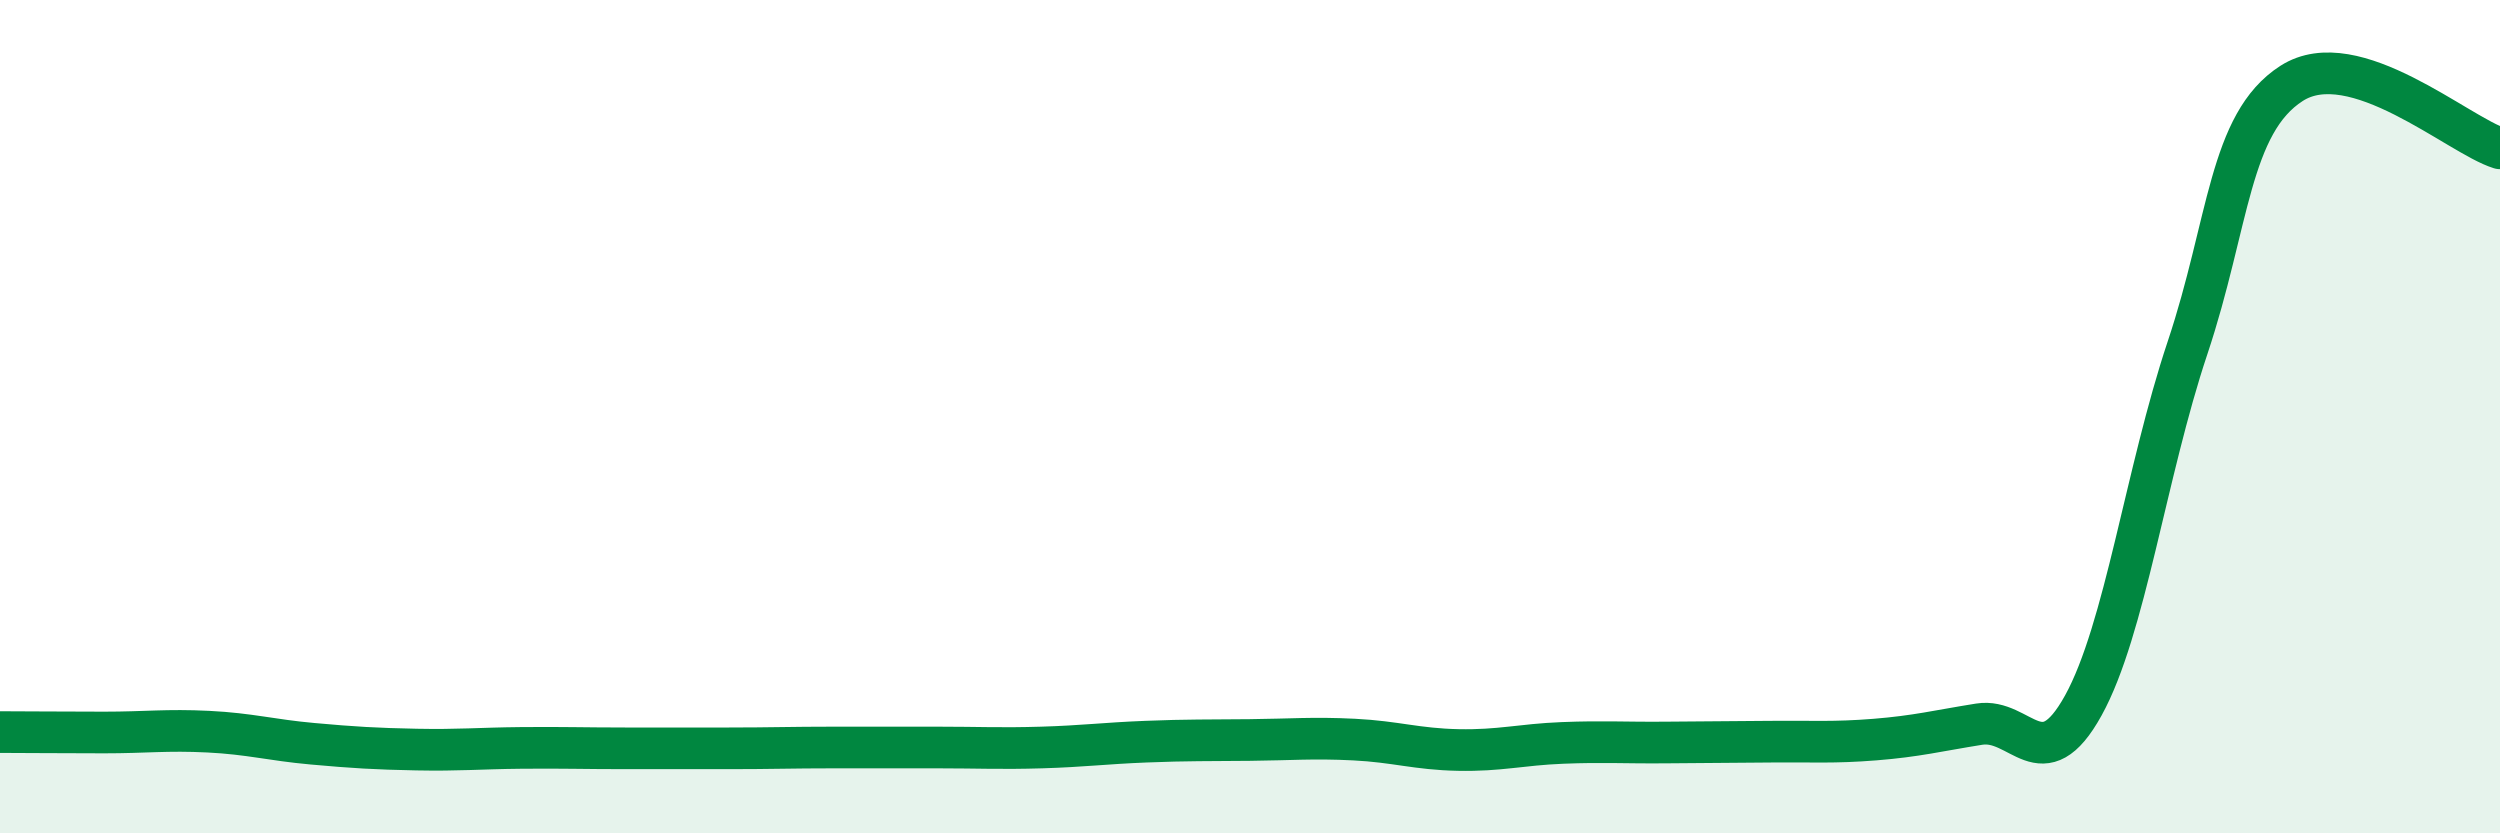 
    <svg width="60" height="20" viewBox="0 0 60 20" xmlns="http://www.w3.org/2000/svg">
      <path
        d="M 0,17.57 C 0.5,17.57 1.5,17.58 2.5,17.58 C 3.5,17.58 4,17.51 5,17.56 C 6,17.61 6.5,17.76 7.5,17.85 C 8.5,17.94 9,17.97 10,17.99 C 11,18.01 11.5,17.96 12.5,17.95 C 13.5,17.94 14,17.96 15,17.96 C 16,17.96 16.5,17.96 17.5,17.96 C 18.5,17.96 19,17.94 20,17.94 C 21,17.94 21.5,17.94 22.5,17.94 C 23.5,17.94 24,17.97 25,17.94 C 26,17.91 26.5,17.84 27.5,17.8 C 28.5,17.76 29,17.77 30,17.76 C 31,17.75 31.5,17.7 32.5,17.75 C 33.5,17.8 34,17.98 35,18 C 36,18.02 36.5,17.87 37.5,17.83 C 38.5,17.79 39,17.83 40,17.82 C 41,17.81 41.5,17.81 42.5,17.8 C 43.5,17.79 44,17.83 45,17.75 C 46,17.67 46.5,17.54 47.5,17.38 C 48.5,17.22 49,18.74 50,16.93 C 51,15.12 51.5,11.34 52.5,8.35 C 53.5,5.36 53.5,2.96 55,2 C 56.5,1.04 59,3.25 60,3.56L60 20L0 20Z"
        fill="#008740"
        opacity="0.1"
        stroke-linecap="round"
        stroke-linejoin="round"
      />
      <path
        d="M 0,17.57 C 0.5,17.57 1.5,17.58 2.5,17.58 C 3.5,17.58 4,17.51 5,17.56 C 6,17.61 6.5,17.76 7.5,17.85 C 8.5,17.94 9,17.97 10,17.99 C 11,18.01 11.5,17.96 12.5,17.95 C 13.5,17.94 14,17.96 15,17.96 C 16,17.96 16.5,17.96 17.5,17.96 C 18.5,17.96 19,17.94 20,17.94 C 21,17.94 21.5,17.94 22.5,17.94 C 23.5,17.94 24,17.97 25,17.94 C 26,17.91 26.5,17.84 27.5,17.8 C 28.5,17.76 29,17.77 30,17.76 C 31,17.75 31.5,17.7 32.5,17.75 C 33.5,17.8 34,17.98 35,18 C 36,18.02 36.5,17.87 37.5,17.83 C 38.5,17.79 39,17.83 40,17.82 C 41,17.81 41.5,17.81 42.5,17.8 C 43.5,17.79 44,17.83 45,17.75 C 46,17.67 46.5,17.54 47.5,17.38 C 48.5,17.22 49,18.74 50,16.93 C 51,15.12 51.5,11.34 52.5,8.35 C 53.5,5.36 53.5,2.96 55,2 C 56.5,1.04 59,3.25 60,3.56"
        stroke="#008740"
        stroke-width="1"
        fill="none"
        stroke-linecap="round"
        stroke-linejoin="round"
      />
    </svg>
  